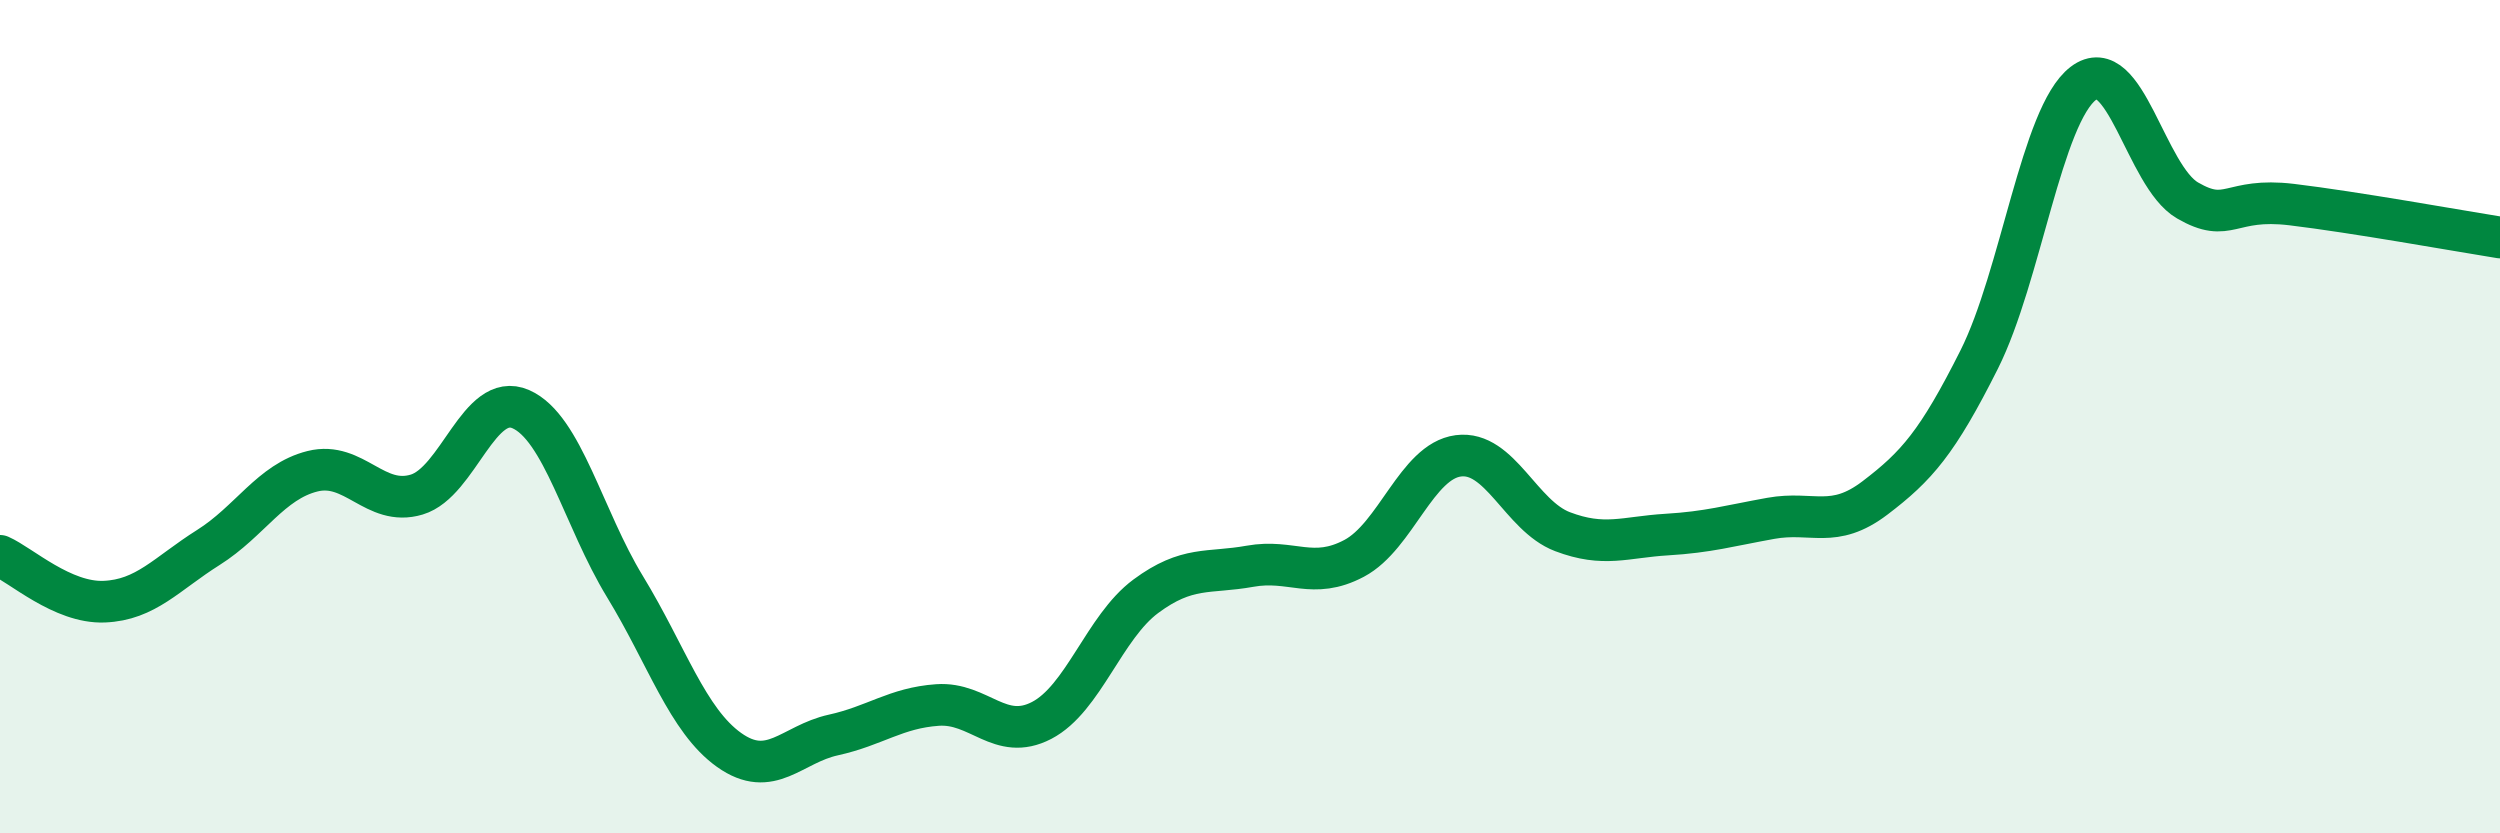 
    <svg width="60" height="20" viewBox="0 0 60 20" xmlns="http://www.w3.org/2000/svg">
      <path
        d="M 0,13.34 C 0.5,13.56 1.5,14.48 2.5,14.44 C 3.5,14.4 4,13.77 5,13.14 C 6,12.51 6.5,11.56 7.5,11.31 C 8.5,11.06 9,12.17 10,11.87 C 11,11.57 11.5,9.38 12.5,9.82 C 13.5,10.26 14,12.44 15,14.08 C 16,15.72 16.5,17.29 17.5,18 C 18.5,18.71 19,17.86 20,17.64 C 21,17.42 21.5,16.99 22.5,16.92 C 23.5,16.85 24,17.81 25,17.29 C 26,16.77 26.5,15.05 27.5,14.31 C 28.5,13.57 29,13.77 30,13.59 C 31,13.41 31.5,13.93 32.5,13.4 C 33.5,12.87 34,11.07 35,10.94 C 36,10.81 36.5,12.38 37.5,12.76 C 38.5,13.14 39,12.89 40,12.83 C 41,12.77 41.5,12.62 42.5,12.44 C 43.5,12.26 44,12.71 45,11.95 C 46,11.19 46.5,10.62 47.5,8.63 C 48.5,6.64 49,2.76 50,2 C 51,1.24 51.5,4.23 52.5,4.81 C 53.5,5.39 53.5,4.73 55,4.91 C 56.5,5.09 59,5.54 60,5.7L60 20L0 20Z"
        fill="#008740"
        opacity="0.1"
        stroke-linecap="round"
        stroke-linejoin="round"
      />
      <path
        d="M 0,13.34 C 0.5,13.56 1.5,14.48 2.5,14.44 C 3.5,14.4 4,13.77 5,13.14 C 6,12.51 6.5,11.56 7.5,11.31 C 8.5,11.06 9,12.17 10,11.87 C 11,11.57 11.5,9.38 12.5,9.82 C 13.5,10.26 14,12.44 15,14.08 C 16,15.72 16.5,17.29 17.5,18 C 18.5,18.71 19,17.86 20,17.64 C 21,17.42 21.5,16.99 22.5,16.92 C 23.5,16.85 24,17.81 25,17.29 C 26,16.77 26.5,15.05 27.5,14.31 C 28.5,13.57 29,13.77 30,13.59 C 31,13.41 31.5,13.93 32.5,13.4 C 33.5,12.87 34,11.07 35,10.94 C 36,10.81 36.5,12.38 37.5,12.76 C 38.5,13.14 39,12.89 40,12.83 C 41,12.77 41.5,12.62 42.5,12.44 C 43.5,12.26 44,12.71 45,11.95 C 46,11.19 46.5,10.62 47.5,8.63 C 48.5,6.64 49,2.76 50,2 C 51,1.24 51.5,4.23 52.5,4.81 C 53.5,5.39 53.5,4.73 55,4.91 C 56.5,5.09 59,5.54 60,5.7"
        stroke="#008740"
        stroke-width="1"
        fill="none"
        stroke-linecap="round"
        stroke-linejoin="round"
      />
    </svg>
  